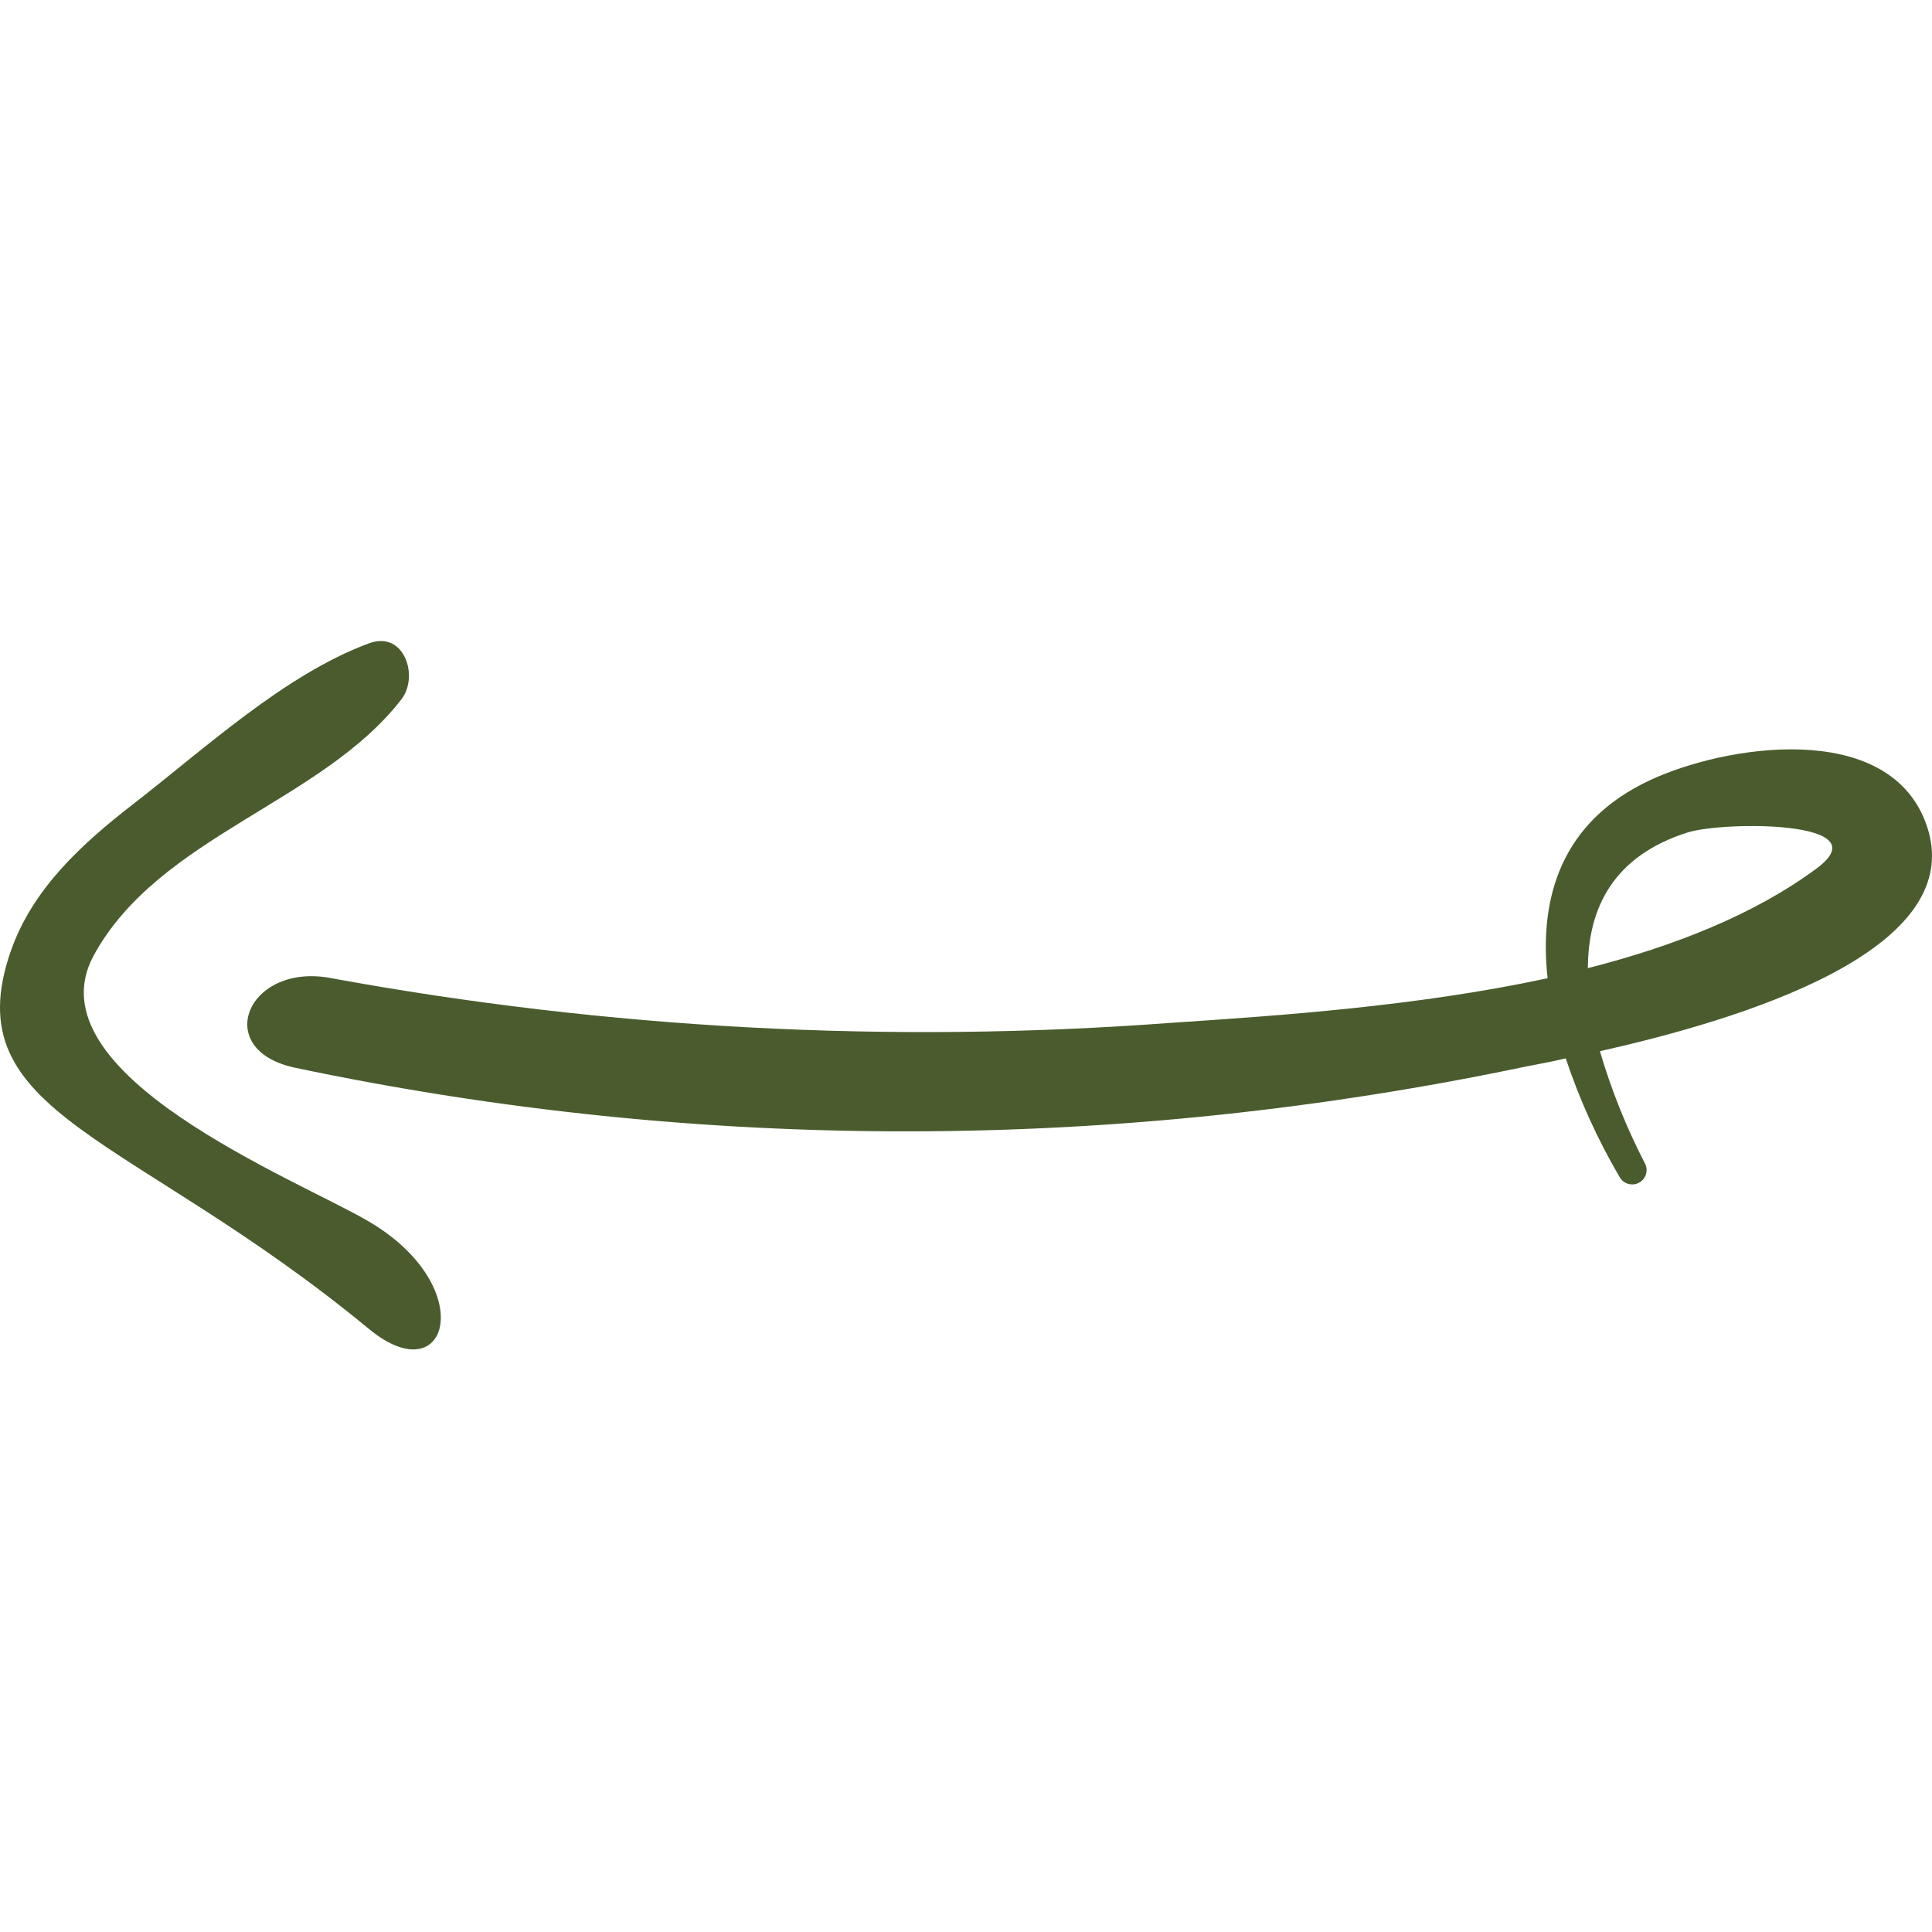 <svg xmlns="http://www.w3.org/2000/svg" fill="none" viewBox="0 0 64 64" height="64" width="64">
<path fill="#4A5C2E" d="M9.783 35.372C23.331 38.223 37.107 38.148 50.526 35.335C50.837 35.27 51.318 35.192 51.867 35.059C52.324 36.429 52.922 37.748 53.653 38.993C53.715 39.103 53.818 39.184 53.94 39.218C54.062 39.252 54.192 39.237 54.302 39.175C54.413 39.113 54.494 39.01 54.528 38.888C54.562 38.767 54.546 38.637 54.484 38.527C53.872 37.342 53.375 36.102 53 34.823C57.498 33.808 65.415 31.508 63.782 27.227C62.486 23.84 57.15 24.68 54.656 25.846C51.711 27.223 50.974 29.748 51.266 32.405C46.983 33.329 42.4 33.643 38.789 33.883C29.49 34.581 20.14 34.083 10.968 32.402C8.202 31.87 6.977 34.782 9.783 35.372ZM55.903 27.577C57.076 27.204 62.349 27.165 60.177 28.769C58.108 30.302 55.455 31.342 52.601 32.071C52.607 30.088 53.438 28.358 55.903 27.577Z"></path>
<path fill="#4A5C2E" d="M0.356 31.511C-1.537 36.952 4.361 37.536 12.229 44.029C14.852 46.192 15.894 42.634 12.229 40.47C9.875 39.079 0.951 35.584 3.11 31.64C5.27 27.696 10.657 26.585 13.297 23.166C13.885 22.411 13.398 20.881 12.229 21.309C9.43 22.34 6.757 24.825 4.399 26.646C2.707 27.959 1.074 29.446 0.356 31.511Z"></path>
</svg>
